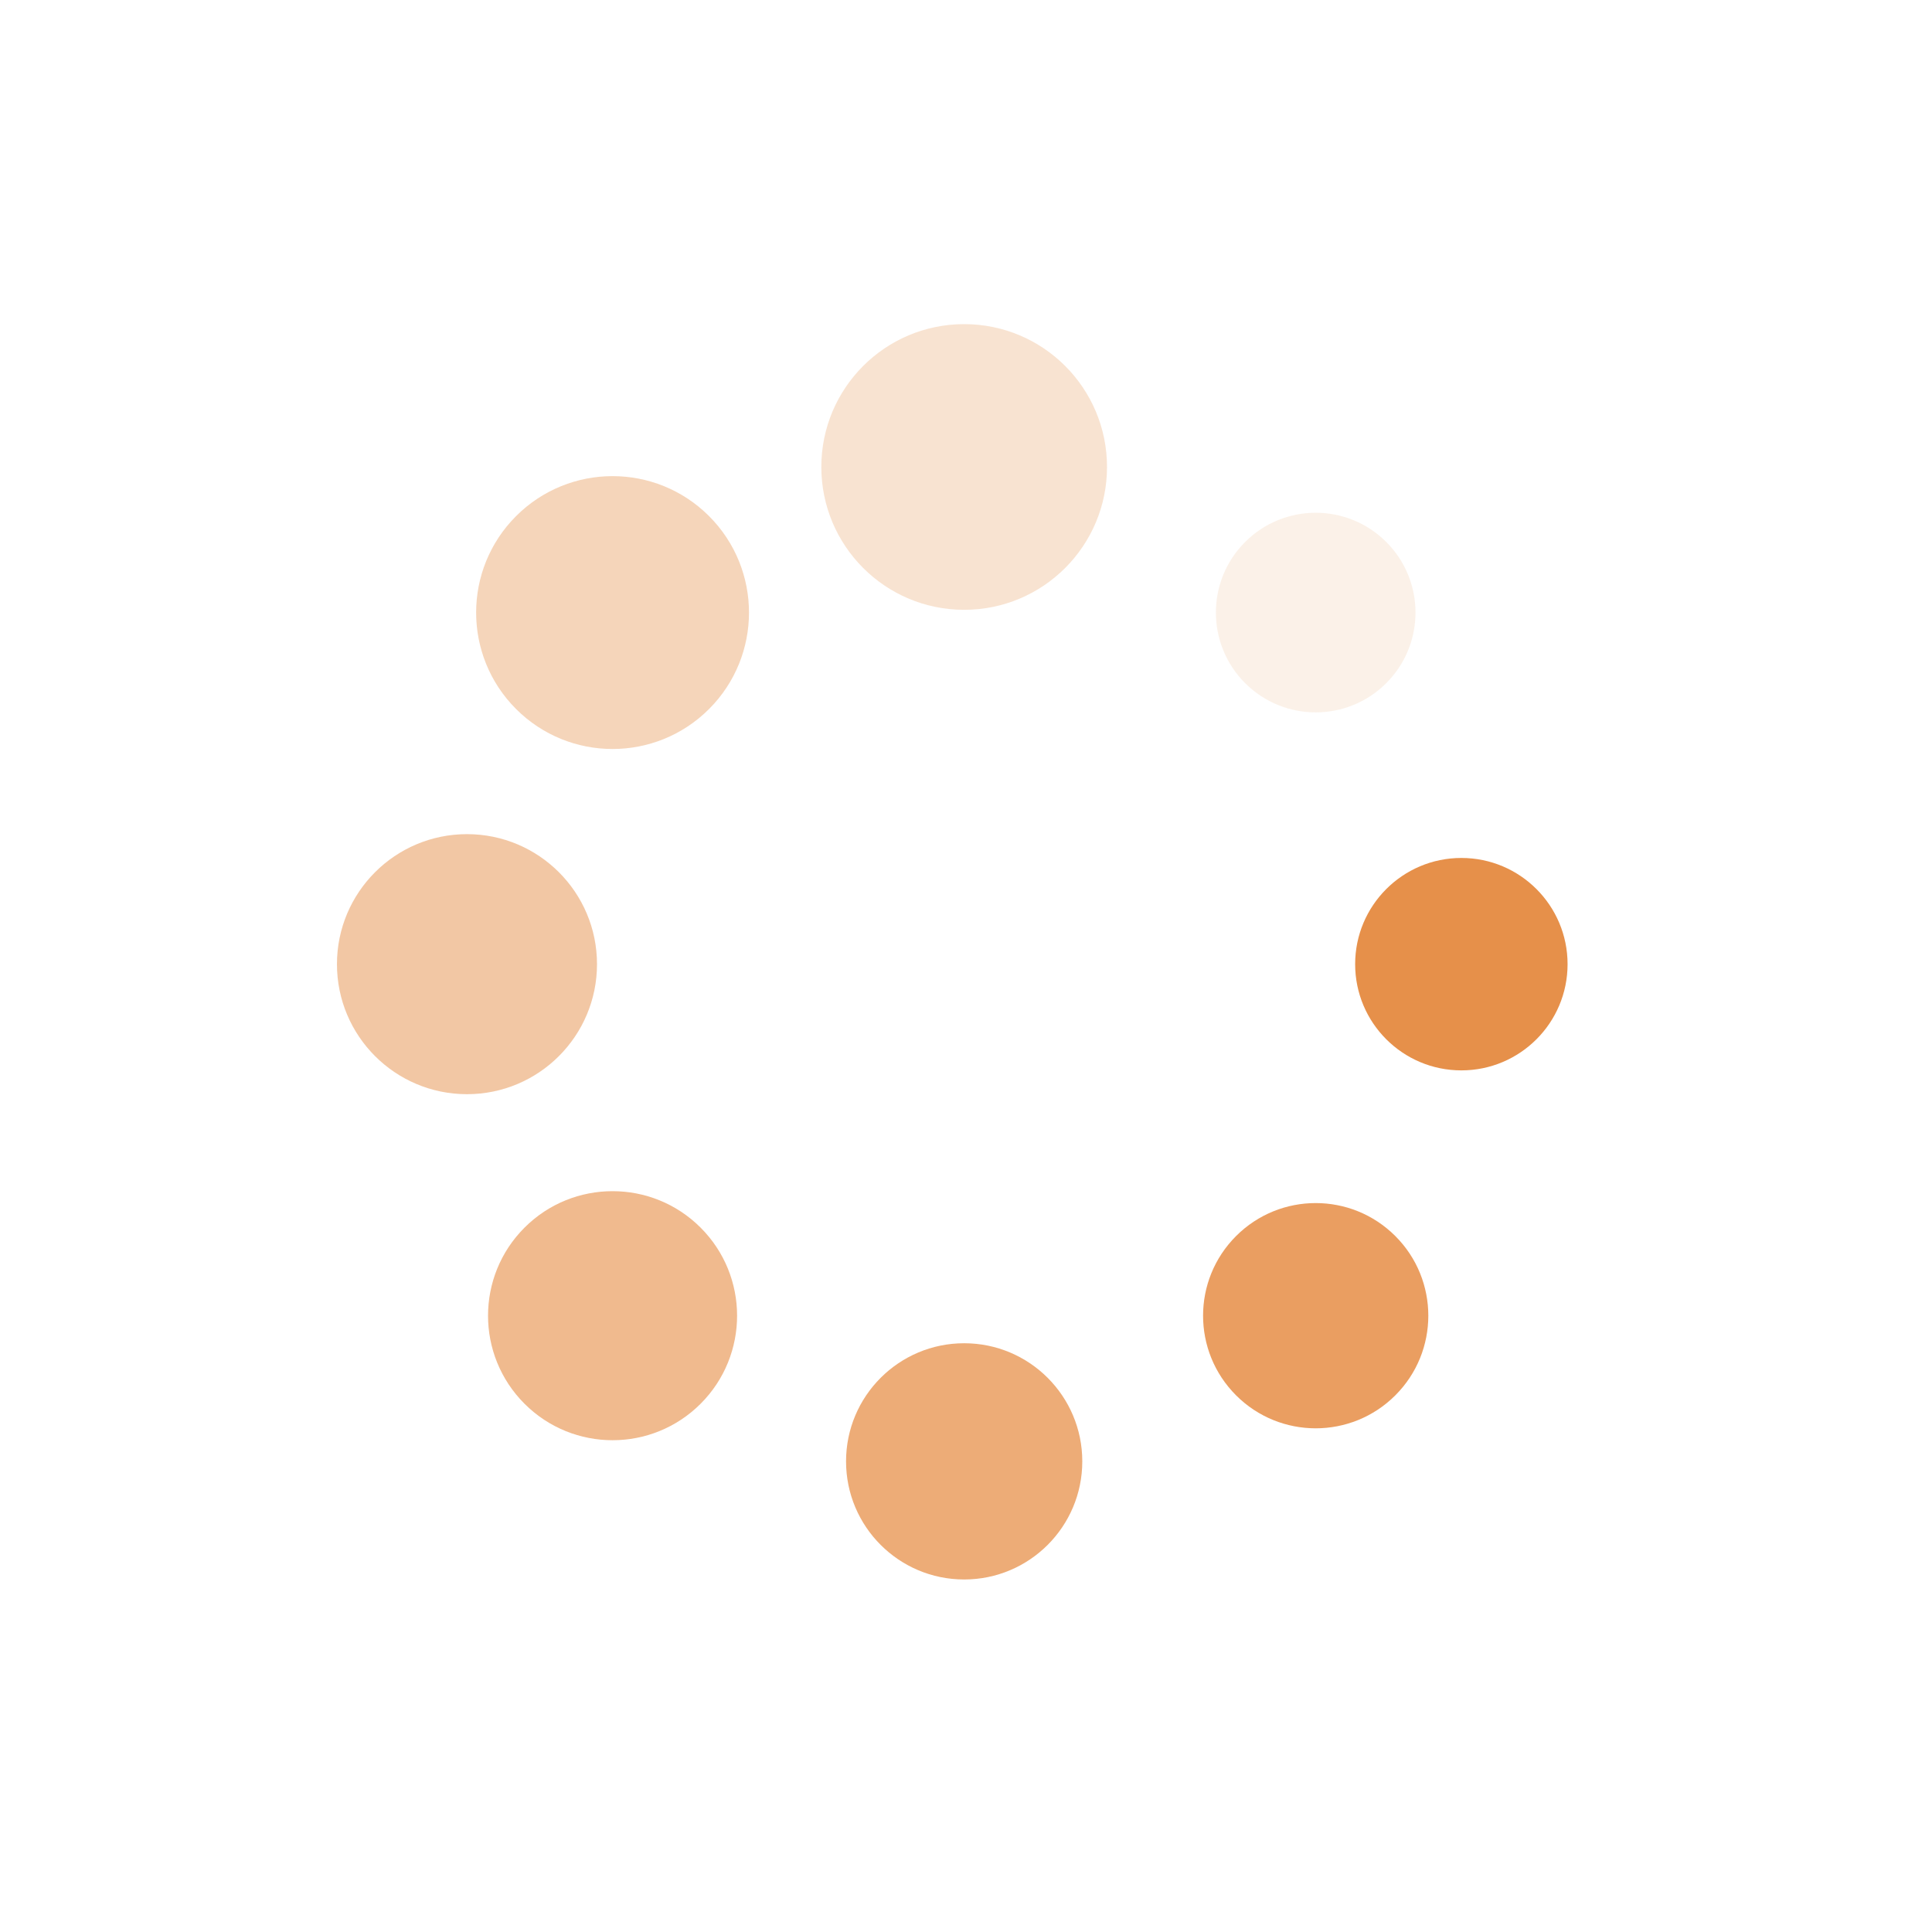 <?xml version="1.0" encoding="utf-8"?>
<!-- Generator: Adobe Illustrator 24.1.0, SVG Export Plug-In . SVG Version: 6.00 Build 0)  -->
<svg version="1.1" id="Capa_1" xmlns="http://www.w3.org/2000/svg" xmlns:xlink="http://www.w3.org/1999/xlink" x="0px" y="0px"
	 viewBox="0 0 211 211" style="enable-background:new 0 0 211 211;" xml:space="preserve">
<style type="text/css">
	.st0{fill:#E6904A;}
	.st1{fill:#E6904A;fill-opacity:0.875;}
	.st2{fill:#E6904A;fill-opacity:0.75;}
	.st3{fill:#E6904A;fill-opacity:0.625;}
	.st4{fill:#E6904A;fill-opacity:0.5;}
	.st5{fill:#E6904A;fill-opacity:0.375;}
	.st6{fill:#E6904A;fill-opacity:0.25;}
	.st7{fill:#E6904A;fill-opacity:0.125;}
</style>
<g transform="translate(80,50)">
	<g transform="rotate(0)">
		<circle class="st0" cx="79.6" cy="55.3" r="11.6">
		
			<animateTransform  accumulate="none" additive="replace" attributeName="transform" begin="-0.875s" calcMode="linear" dur="1s" fill="remove" keyTimes="0;1" repeatCount="indefinite" restart="always" type="scale" values="1.5 1.5;1 1">
			</animateTransform>
		
			<animate  accumulate="none" additive="replace" attributeName="fill-opacity" begin="-0.875s" calcMode="linear" dur="1s" fill="remove" keyTimes="0;1" repeatCount="indefinite" restart="always" values="1;0">
			</animate>
		</circle>
	</g>
</g>
<g transform="translate(71.213,71.213)">
	<g transform="rotate(45)">
		<circle class="st1" cx="102.5" cy="0" r="12.3">
		
			<animateTransform  accumulate="none" additive="replace" attributeName="transform" begin="-0.75s" calcMode="linear" dur="1s" fill="remove" keyTimes="0;1" repeatCount="indefinite" restart="always" type="scale" values="1.5 1.5;1 1">
			</animateTransform>
		
			<animate  accumulate="none" additive="replace" attributeName="fill-opacity" begin="-0.75s" calcMode="linear" dur="1s" fill="remove" keyTimes="0;1" repeatCount="indefinite" restart="always" values="1;0">
			</animate>
		</circle>
	</g>
</g>
<g transform="translate(50,80)">
	<g transform="rotate(90)">
		<circle class="st2" cx="79.6" cy="-55.3" r="12.9">
		
			<animateTransform  accumulate="none" additive="replace" attributeName="transform" begin="-0.625s" calcMode="linear" dur="1s" fill="remove" keyTimes="0;1" repeatCount="indefinite" restart="always" type="scale" values="1.5 1.5;1 1">
			</animateTransform>
		
			<animate  accumulate="none" additive="replace" attributeName="fill-opacity" begin="-0.625s" calcMode="linear" dur="1s" fill="remove" keyTimes="0;1" repeatCount="indefinite" restart="always" values="1;0">
			</animate>
		</circle>
	</g>
</g>
<g transform="translate(28.787,71.213)">
	<g transform="rotate(135)">
		<circle class="st3" cx="24.3" cy="-78.2" r="13.6">
		
			<animateTransform  accumulate="none" additive="replace" attributeName="transform" begin="-0.5s" calcMode="linear" dur="1s" fill="remove" keyTimes="0;1" repeatCount="indefinite" restart="always" type="scale" values="1.5 1.5;1 1">
			</animateTransform>
		
			<animate  accumulate="none" additive="replace" attributeName="fill-opacity" begin="-0.5s" calcMode="linear" dur="1s" fill="remove" keyTimes="0;1" repeatCount="indefinite" restart="always" values="1;0">
			</animate>
		</circle>
	</g>
</g>
<g transform="translate(20,50)">
	<g transform="rotate(180)">
		<circle class="st4" cx="-31" cy="-55.3" r="14.2">
		
			<animateTransform  accumulate="none" additive="replace" attributeName="transform" begin="-0.375s" calcMode="linear" dur="1s" fill="remove" keyTimes="0;1" repeatCount="indefinite" restart="always" type="scale" values="1.5 1.5;1 1">
			</animateTransform>
		
			<animate  accumulate="none" additive="replace" attributeName="fill-opacity" begin="-0.375s" calcMode="linear" dur="1s" fill="remove" keyTimes="0;1" repeatCount="indefinite" restart="always" values="1;0">
			</animate>
		</circle>
	</g>
</g>
<g transform="translate(28.787,28.787)">
	<g transform="rotate(225)">
		<circle class="st5" cx="-53.9" cy="0" r="14.9">
		
			<animateTransform  accumulate="none" additive="replace" attributeName="transform" begin="-0.25s" calcMode="linear" dur="1s" fill="remove" keyTimes="0;1" repeatCount="indefinite" restart="always" type="scale" values="1.5 1.5;1 1">
			</animateTransform>
		
			<animate  accumulate="none" additive="replace" attributeName="fill-opacity" begin="-0.25s" calcMode="linear" dur="1s" fill="remove" keyTimes="0;1" repeatCount="indefinite" restart="always" values="1;0">
			</animate>
		</circle>
	</g>
</g>
<g transform="translate(50,20)">
	<g transform="rotate(270)">
		<circle class="st6" cx="-31" cy="55.3" r="15.6">
		
			<animateTransform  accumulate="none" additive="replace" attributeName="transform" begin="-0.125s" calcMode="linear" dur="1s" fill="remove" keyTimes="0;1" repeatCount="indefinite" restart="always" type="scale" values="1.5 1.5;1 1">
			</animateTransform>
		
			<animate  accumulate="none" additive="replace" attributeName="fill-opacity" begin="-0.125s" calcMode="linear" dur="1s" fill="remove" keyTimes="0;1" repeatCount="indefinite" restart="always" values="1;0">
			</animate>
		</circle>
	</g>
</g>
<g transform="translate(71.213,28.787)">
	<g transform="rotate(315)">
		<circle class="st7" cx="24.3" cy="78.2" r="10.9">
		
			<animateTransform  accumulate="none" additive="replace" attributeName="transform" begin="0s" calcMode="linear" dur="1s" fill="remove" keyTimes="0;1" repeatCount="indefinite" restart="always" type="scale" values="1.5 1.5;1 1">
			</animateTransform>
		
			<animate  accumulate="none" additive="replace" attributeName="fill-opacity" begin="0s" calcMode="linear" dur="1s" fill="remove" keyTimes="0;1" repeatCount="indefinite" restart="always" values="1;0">
			</animate>
		</circle>
	</g>
</g>
</svg>
